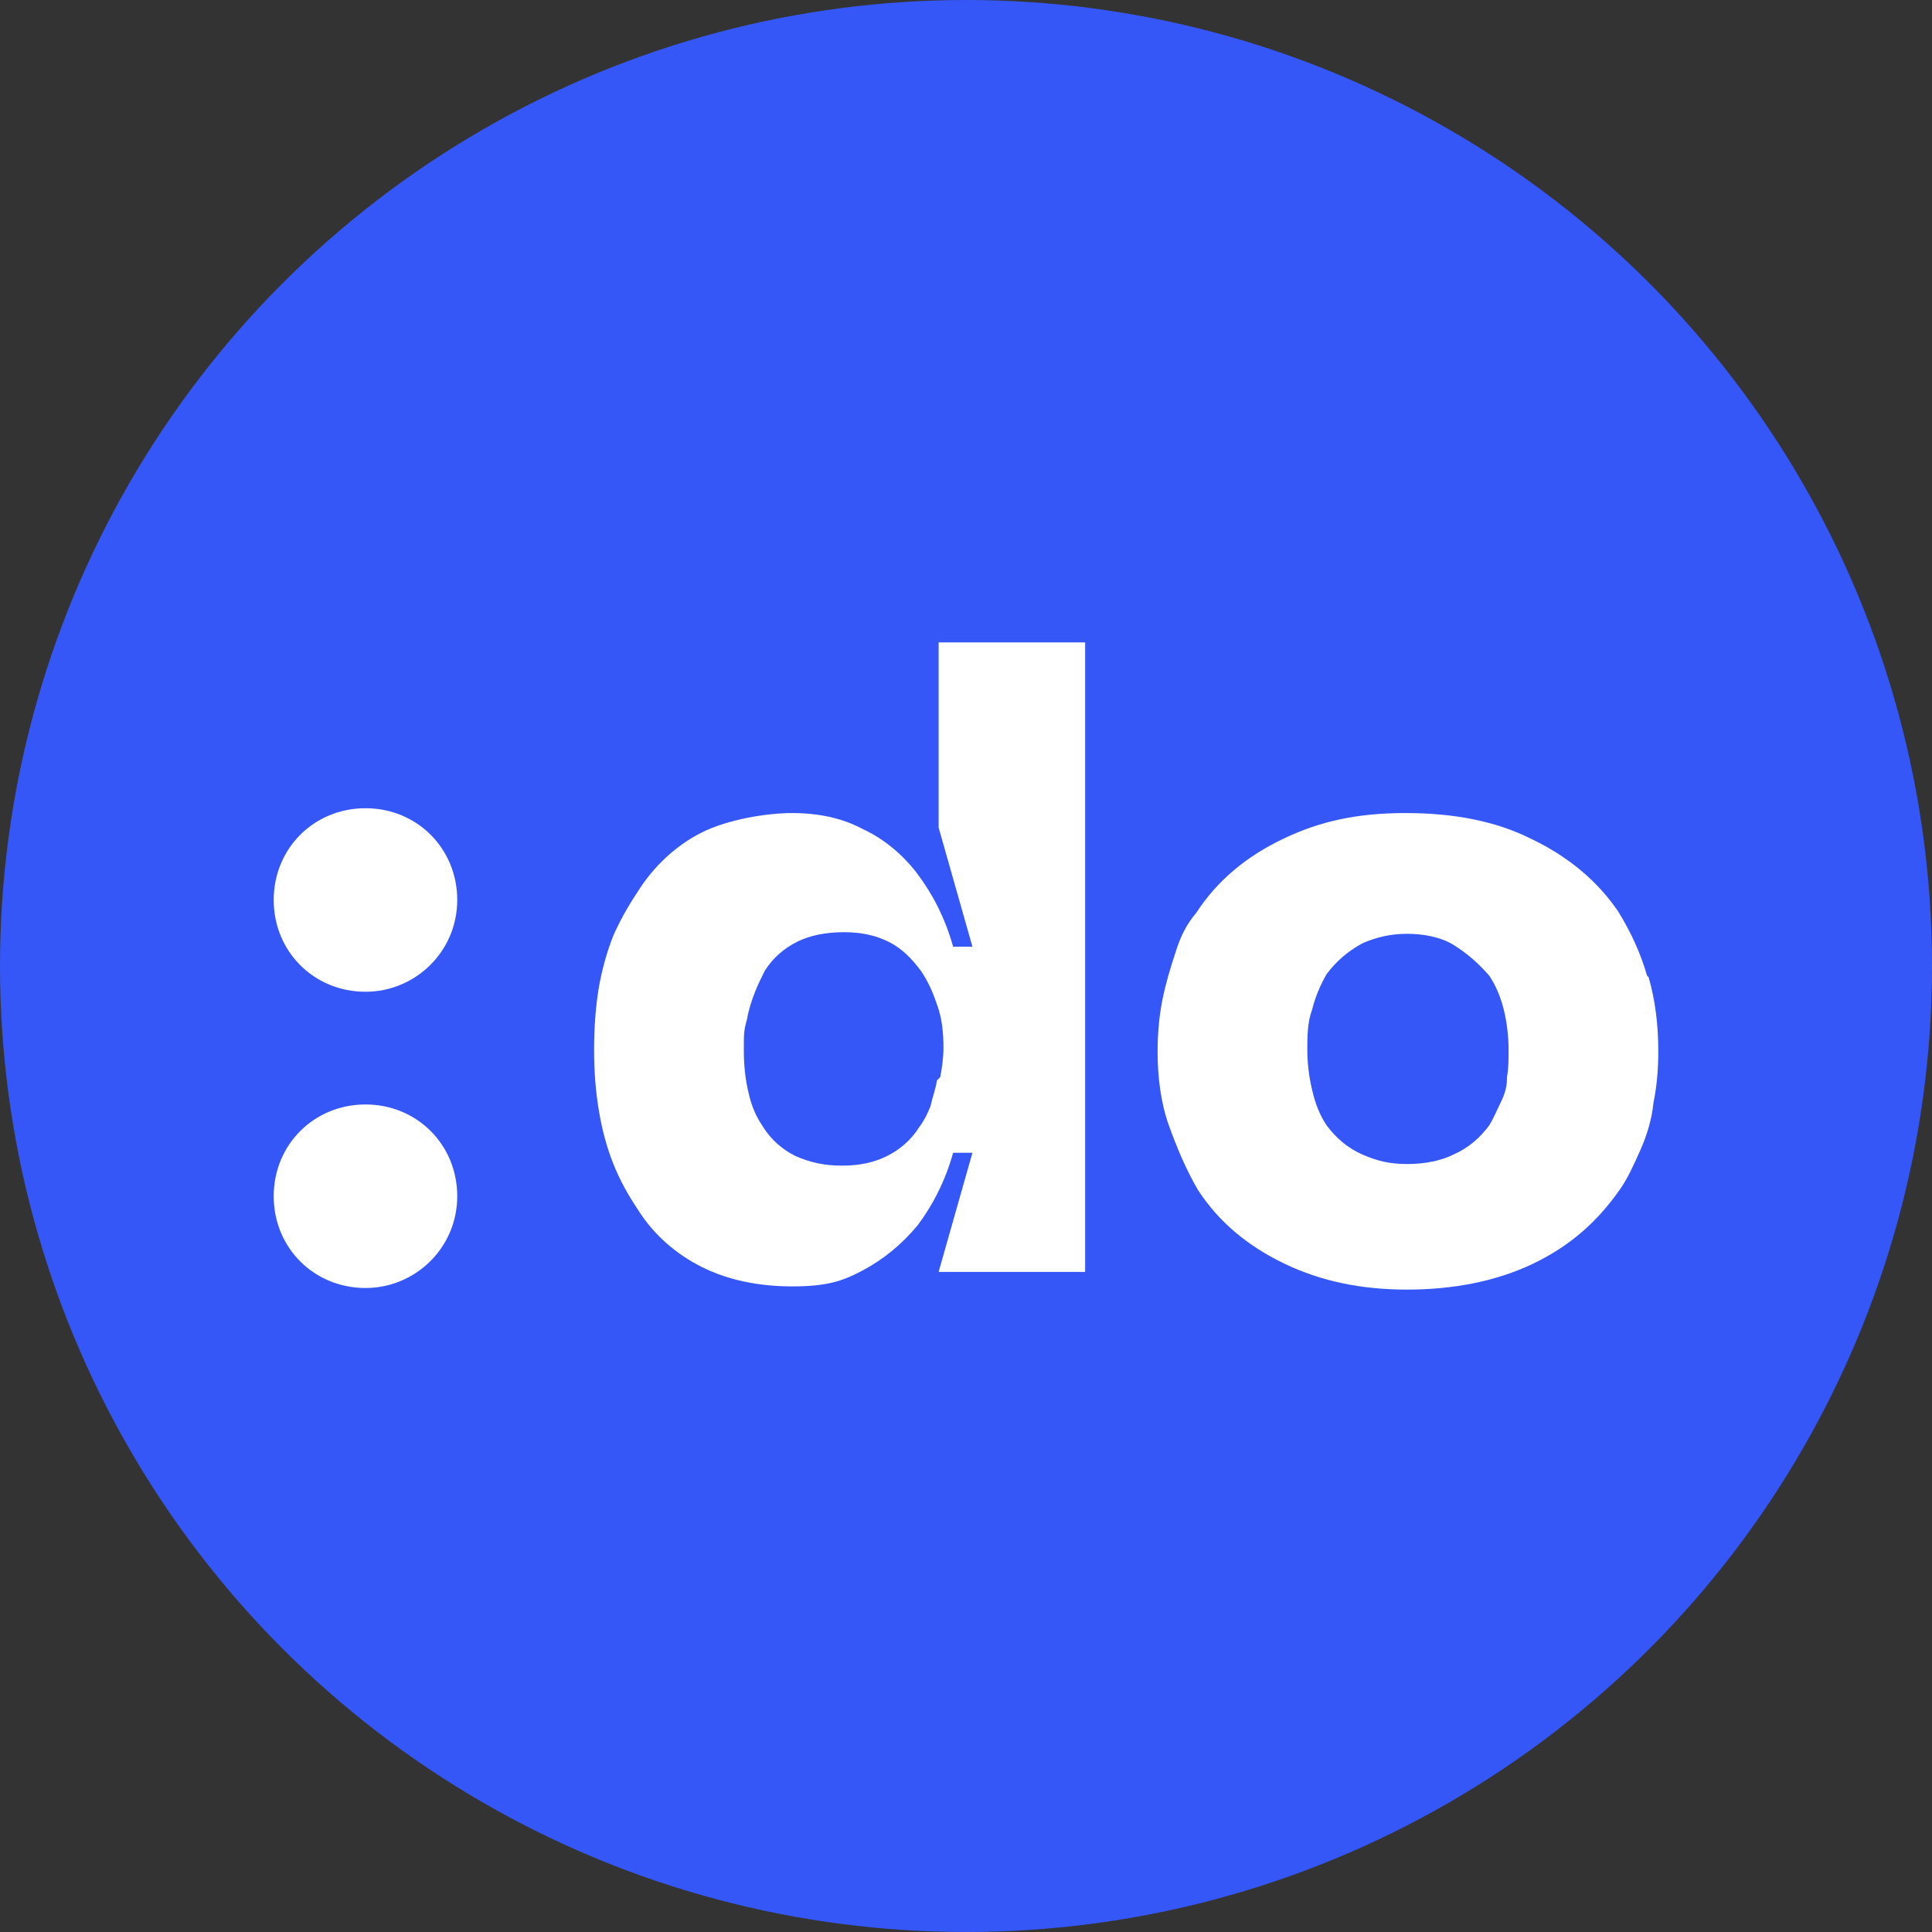 <?xml version="1.0" encoding="UTF-8"?>
<svg xmlns="http://www.w3.org/2000/svg" id="Ebene_1" version="1.1" viewBox="0 0 120 120">
  <rect x="0" y="0" width="120" height="120" fill="#333333" stroke="none"/>
  <defs>
    <style>
      .st0 {
        fill: #3657f7;
      }

      .st1 {
        fill: #fff;
      }
    </style>
  </defs>
  <circle class="st0" cx="60" cy="60" r="60"></circle>
  <path class="st1" d="M22.7,61.6c3.1,0,5.7-2.5,5.7-5.7s-2.5-5.7-5.7-5.7-5.7,2.5-5.7,5.7,2.5,5.7,5.7,5.7Z"></path>
  <path class="st1" d="M22.7,80c3.1,0,5.7-2.5,5.7-5.7s-2.5-5.7-5.7-5.7-5.7,2.5-5.7,5.7,2.5,5.7,5.7,5.7Z"></path>
  <path class="st1" d="M58.3,51.4l2.1,7.4h-1.2c-.5-1.8-1.3-3.3-2.2-4.5-.9-1.2-2.1-2.2-3.4-2.8-1.3-.7-2.8-1-4.4-1s-4,.4-5.6,1.2c-1.6.8-3,2.1-4,3.7-.6.9-1.1,1.8-1.5,2.7-.4,1-.7,2.1-.9,3.2-.2,1.2-.3,2.5-.3,3.9s.1,2.6.3,3.8c.2,1.2.5,2.3.9,3.3.4,1,.9,1.9,1.5,2.8,1,1.6,2.4,2.8,4,3.6,1.6.8,3.5,1.2,5.6,1.2s3.1-.3,4.4-1c1.3-.7,2.4-1.6,3.4-2.8.9-1.2,1.7-2.7,2.2-4.5h1.2l-2.1,7.4h9.1v-39.1h-9.1v11.4ZM58.2,67.1c-.1.6-.3,1.1-.4,1.6-.2.5-.4.9-.7,1.3-.5.8-1.2,1.4-2,1.8-.8.4-1.7.6-2.8.6s-2-.2-2.9-.6c-.8-.4-1.5-1-2-1.8-.4-.6-.7-1.2-.9-2.1-.2-.8-.3-1.7-.3-2.7s0-1.2.2-1.9c.1-.6.3-1.2.5-1.7.2-.5.4-.9.6-1.3.5-.8,1.2-1.4,2-1.8.8-.4,1.8-.6,2.9-.6s2,.2,2.8.6c.8.4,1.4,1,2,1.8.4.6.7,1.2,1,2.1.3.8.4,1.7.4,2.7,0,.6-.1,1.3-.2,1.8Z"></path>
  <path class="st1" d="M102.3,60.6c-.4-1.4-1-2.7-1.8-4-1.3-1.9-3.1-3.4-5.4-4.5-2.2-1.1-4.8-1.6-7.8-1.6s-5.3.5-7.6,1.6c-2.3,1.1-4.1,2.6-5.4,4.6-.6.7-1,1.5-1.3,2.5-.3.9-.6,1.9-.8,2.9-.2,1-.3,2.1-.3,3.2,0,1.6.2,3.2.7,4.6.5,1.4,1.1,2.8,1.8,4,1.3,2,3.1,3.5,5.4,4.6,2.3,1.1,4.8,1.6,7.6,1.6s5.5-.5,7.8-1.6c2.3-1.1,4-2.6,5.4-4.6.5-.7.9-1.6,1.3-2.5.4-.9.7-1.9.8-2.9.2-1,.3-2,.3-3.2,0-1.7-.2-3.2-.6-4.6ZM93.6,67c0,.6-.2,1.1-.4,1.5s-.4.9-.7,1.4c-.6.8-1.3,1.4-2.2,1.8-.8.4-1.8.6-2.9.6s-1.9-.2-2.8-.6c-.9-.4-1.6-1-2.2-1.8-.4-.6-.7-1.3-.9-2.2-.2-.8-.3-1.7-.3-2.5s0-1.7.3-2.5c.2-.8.5-1.5.9-2.2.6-.8,1.3-1.4,2.2-1.9.9-.4,1.8-.6,2.8-.6s2.1.2,2.9.7c.8.5,1.5,1.1,2.2,1.9.4.6.7,1.3.9,2.1.2.8.3,1.7.3,2.5,0,.6,0,1.2-.1,1.7Z"></path>
</svg>
